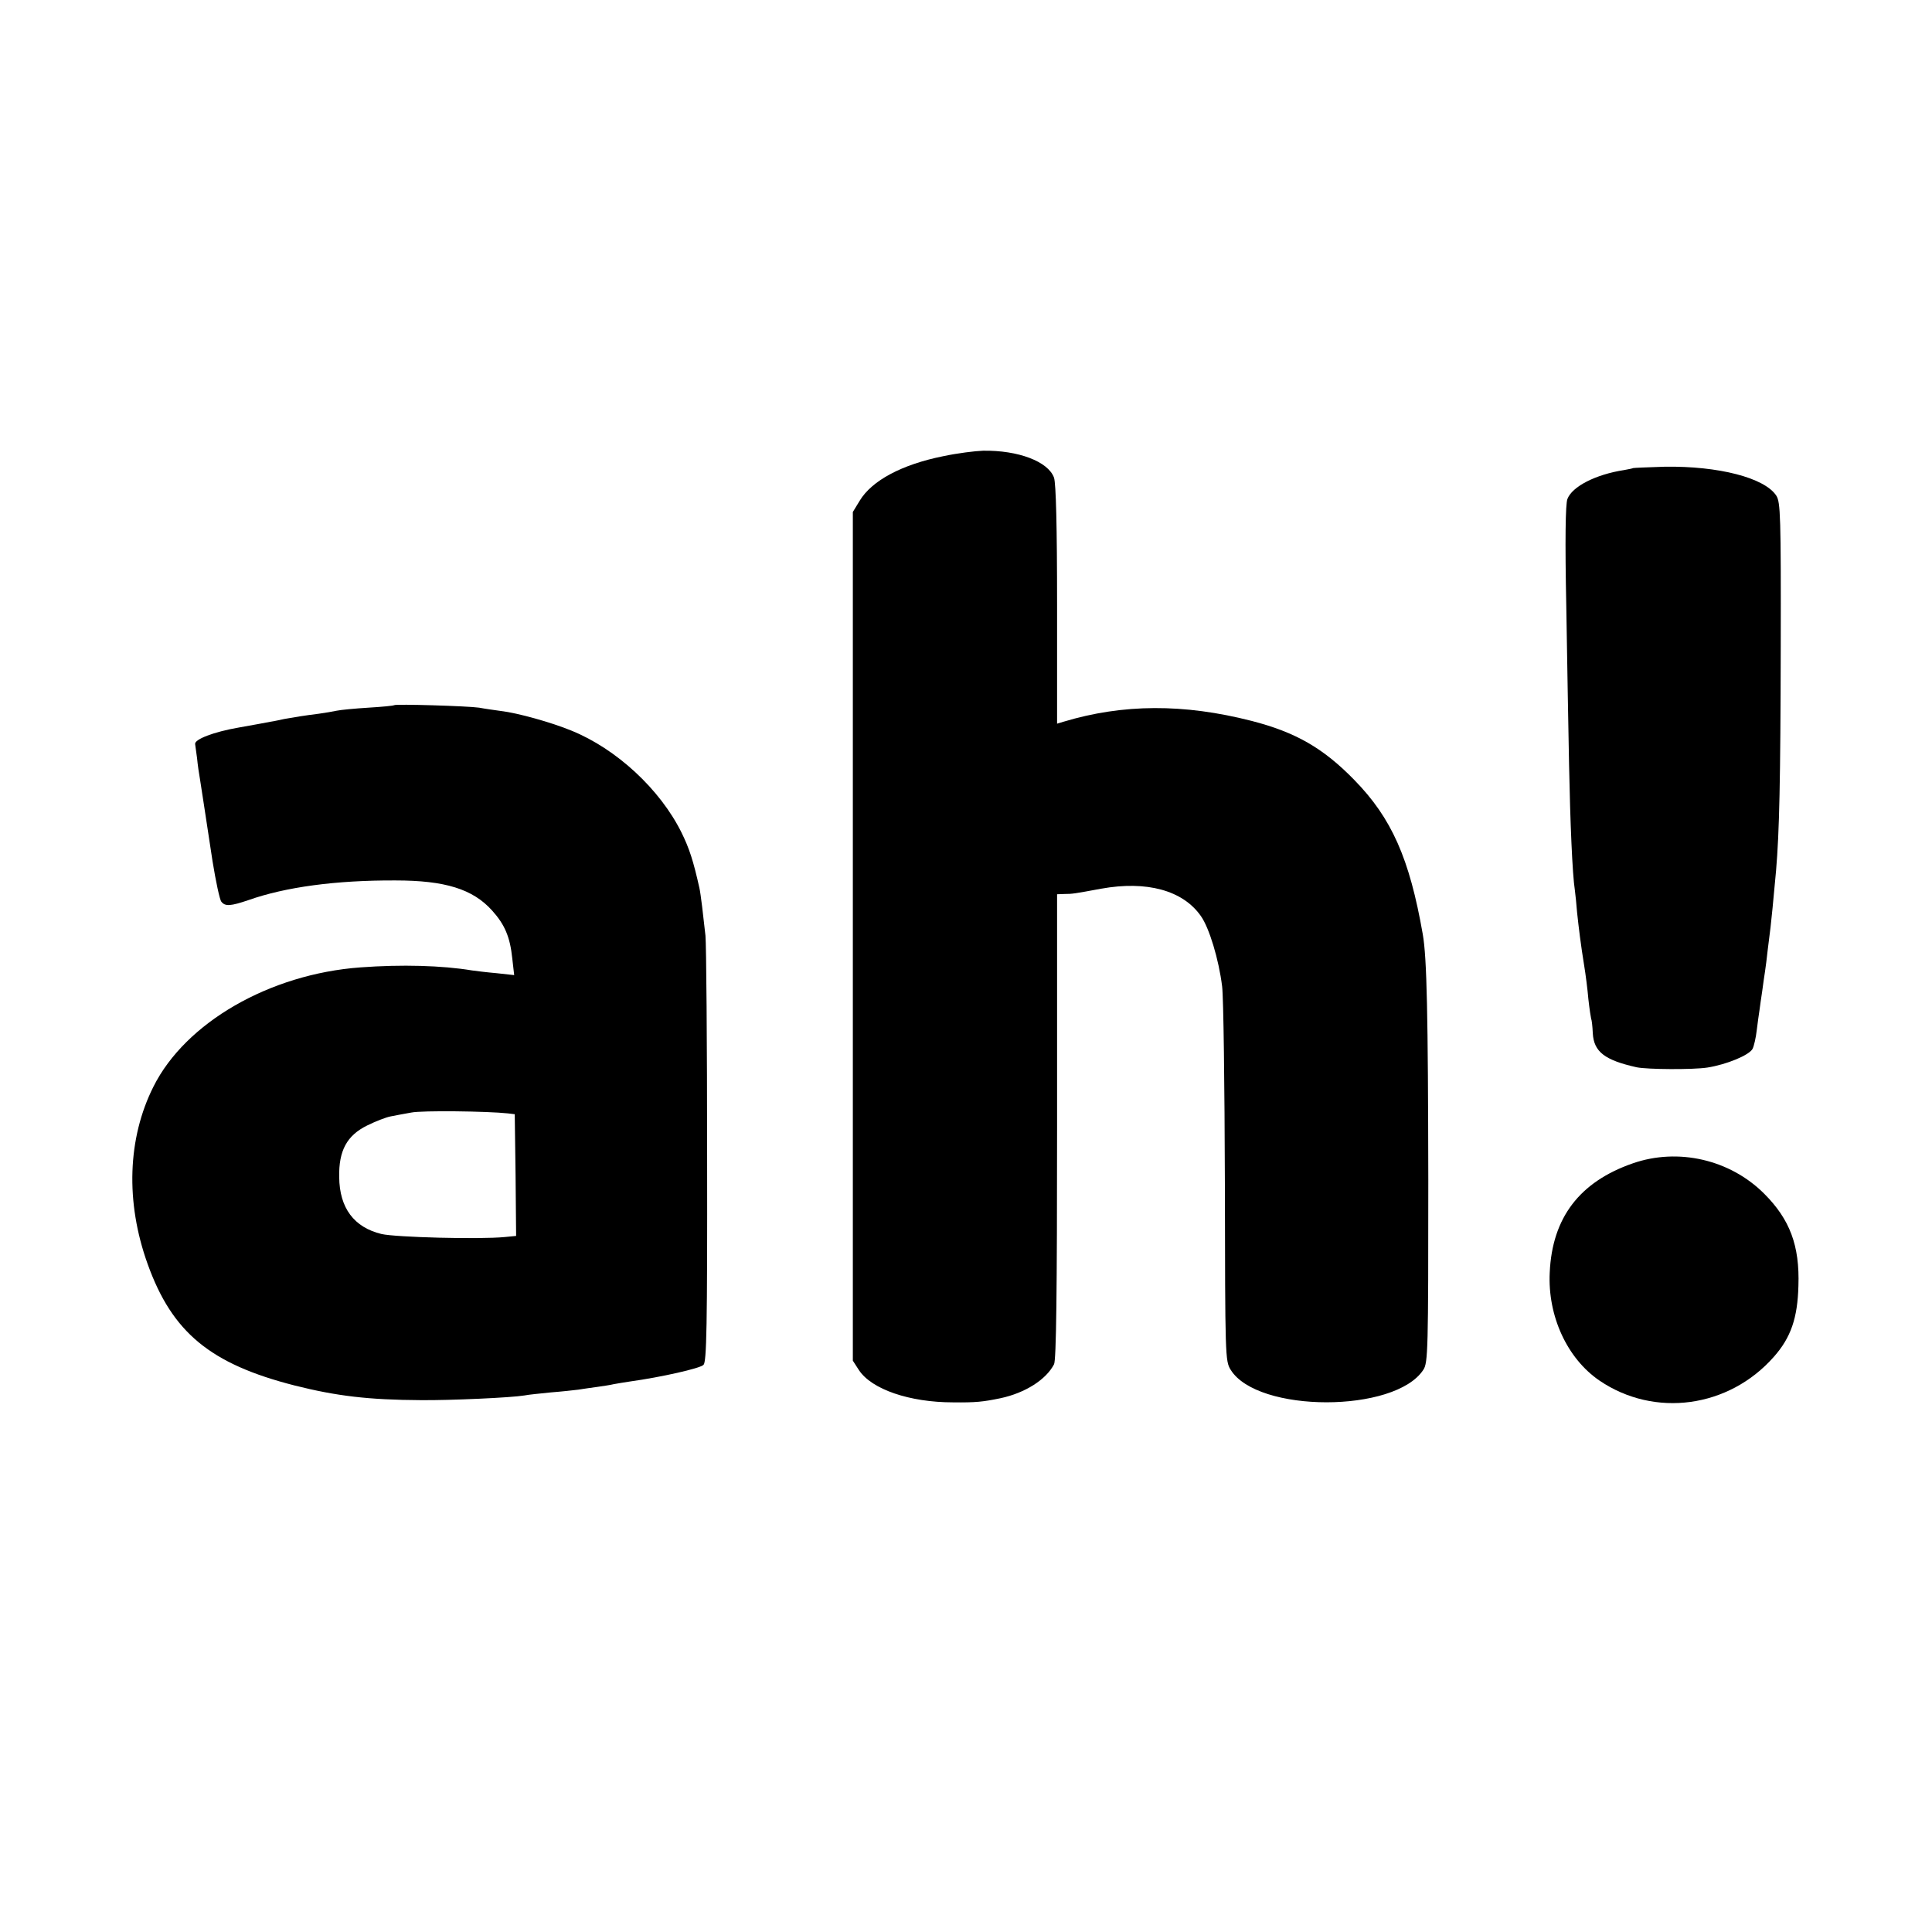<?xml version="1.0" standalone="no"?>
<!DOCTYPE svg PUBLIC "-//W3C//DTD SVG 20010904//EN"
 "http://www.w3.org/TR/2001/REC-SVG-20010904/DTD/svg10.dtd">
<svg version="1.0" xmlns="http://www.w3.org/2000/svg"
 width="700pt" height="700pt" viewBox="0 0 700 700"
 preserveAspectRatio="xMidYMid meet">
<g transform="translate(0,700) scale(0.1,-0.1)"
fill="#000000" stroke="none">
<path d="M3417 5347 c-149 -30 -258 -88 -302 -161 l-25 -41 0 -1538 0 -1537
22 -34 c46 -70 184 -117 341 -117 83 -1 109 2 172 15 89 19 165 67 194 123 8
15 11 261 11 862 l0 841 28 1 c27 0 34 1 131 19 166 30 297 -6 362 -99 30 -42
65 -157 77 -255 5 -39 9 -359 10 -713 1 -630 1 -644 21 -676 97 -157 596 -157
698 0 17 25 18 72 18 688 -1 599 -5 804 -20 890 -48 275 -113 421 -248 559
-113 116 -213 173 -372 214 -246 63 -466 62 -682 -3 l-23 -7 0 429 c0 288 -4
440 -11 462 -21 59 -130 100 -257 98 -29 -1 -94 -9 -145 -20z"/>
<path d="M5917 5304 c-1 -1 -15 -4 -32 -7 -104 -16 -189 -60 -206 -105 -7 -18
-9 -147 -4 -392 3 -201 8 -457 10 -570 4 -206 12 -399 21 -455 2 -16 6 -52 8
-80 6 -56 13 -115 26 -195 5 -30 12 -84 15 -120 4 -36 9 -68 10 -71 2 -3 5
-27 6 -53 4 -67 43 -97 159 -123 39 -8 204 -9 256 -1 70 11 152 45 164 68 5
10 12 40 15 67 3 26 8 59 10 73 2 14 6 45 10 70 3 25 8 56 10 70 2 14 7 50 10
80 4 30 8 66 10 80 3 25 10 94 20 205 12 142 16 321 17 812 1 472 -1 524 -16
547 -42 65 -210 108 -404 105 -62 -2 -113 -4 -115 -5z"/>
<path d="M1428 4445 c-2 -2 -43 -6 -93 -9 -49 -3 -101 -8 -115 -11 -14 -3 -43
-8 -65 -11 -49 -6 -92 -13 -125 -19 -14 -3 -36 -8 -50 -10 -14 -3 -65 -12
-115 -21 -92 -16 -161 -43 -158 -60 1 -6 4 -29 7 -51 2 -22 7 -57 11 -79 7
-43 14 -92 45 -294 12 -74 26 -140 32 -147 14 -18 34 -16 99 6 133 47 316 72
532 71 179 0 280 -31 350 -109 46 -51 65 -96 73 -173 l7 -61 -64 7 c-35 3 -75
8 -89 10 -108 18 -255 22 -404 11 -329 -24 -634 -200 -750 -432 -94 -187 -102
-418 -21 -643 89 -248 227 -362 533 -440 151 -38 267 -52 457 -53 109 -1 327
9 375 17 14 3 57 7 95 11 39 3 84 8 100 10 17 3 48 7 69 10 21 3 48 7 60 10
12 2 39 7 61 10 108 15 252 47 264 60 11 11 14 136 13 757 0 409 -3 768 -6
798 -8 73 -17 151 -22 173 -22 98 -36 142 -65 201 -78 157 -236 303 -399 369
-73 30 -195 64 -255 71 -22 3 -58 8 -79 12 -40 6 -303 14 -308 9z m412 -1479
l25 -3 3 -220 2 -221 -41 -4 c-92 -9 -396 -1 -447 11 -99 24 -152 94 -153 206
-2 96 28 151 101 187 30 15 69 30 85 33 17 3 50 10 75 14 39 8 276 5 350 -3z"/>
<path d="M5916 2785 c-193 -67 -292 -197 -301 -395 -8 -158 63 -312 180 -392
200 -136 469 -99 632 86 62 70 86 141 89 257 5 146 -31 241 -124 334 -124 124
-312 167 -476 110z"/>
</g>
</svg>
